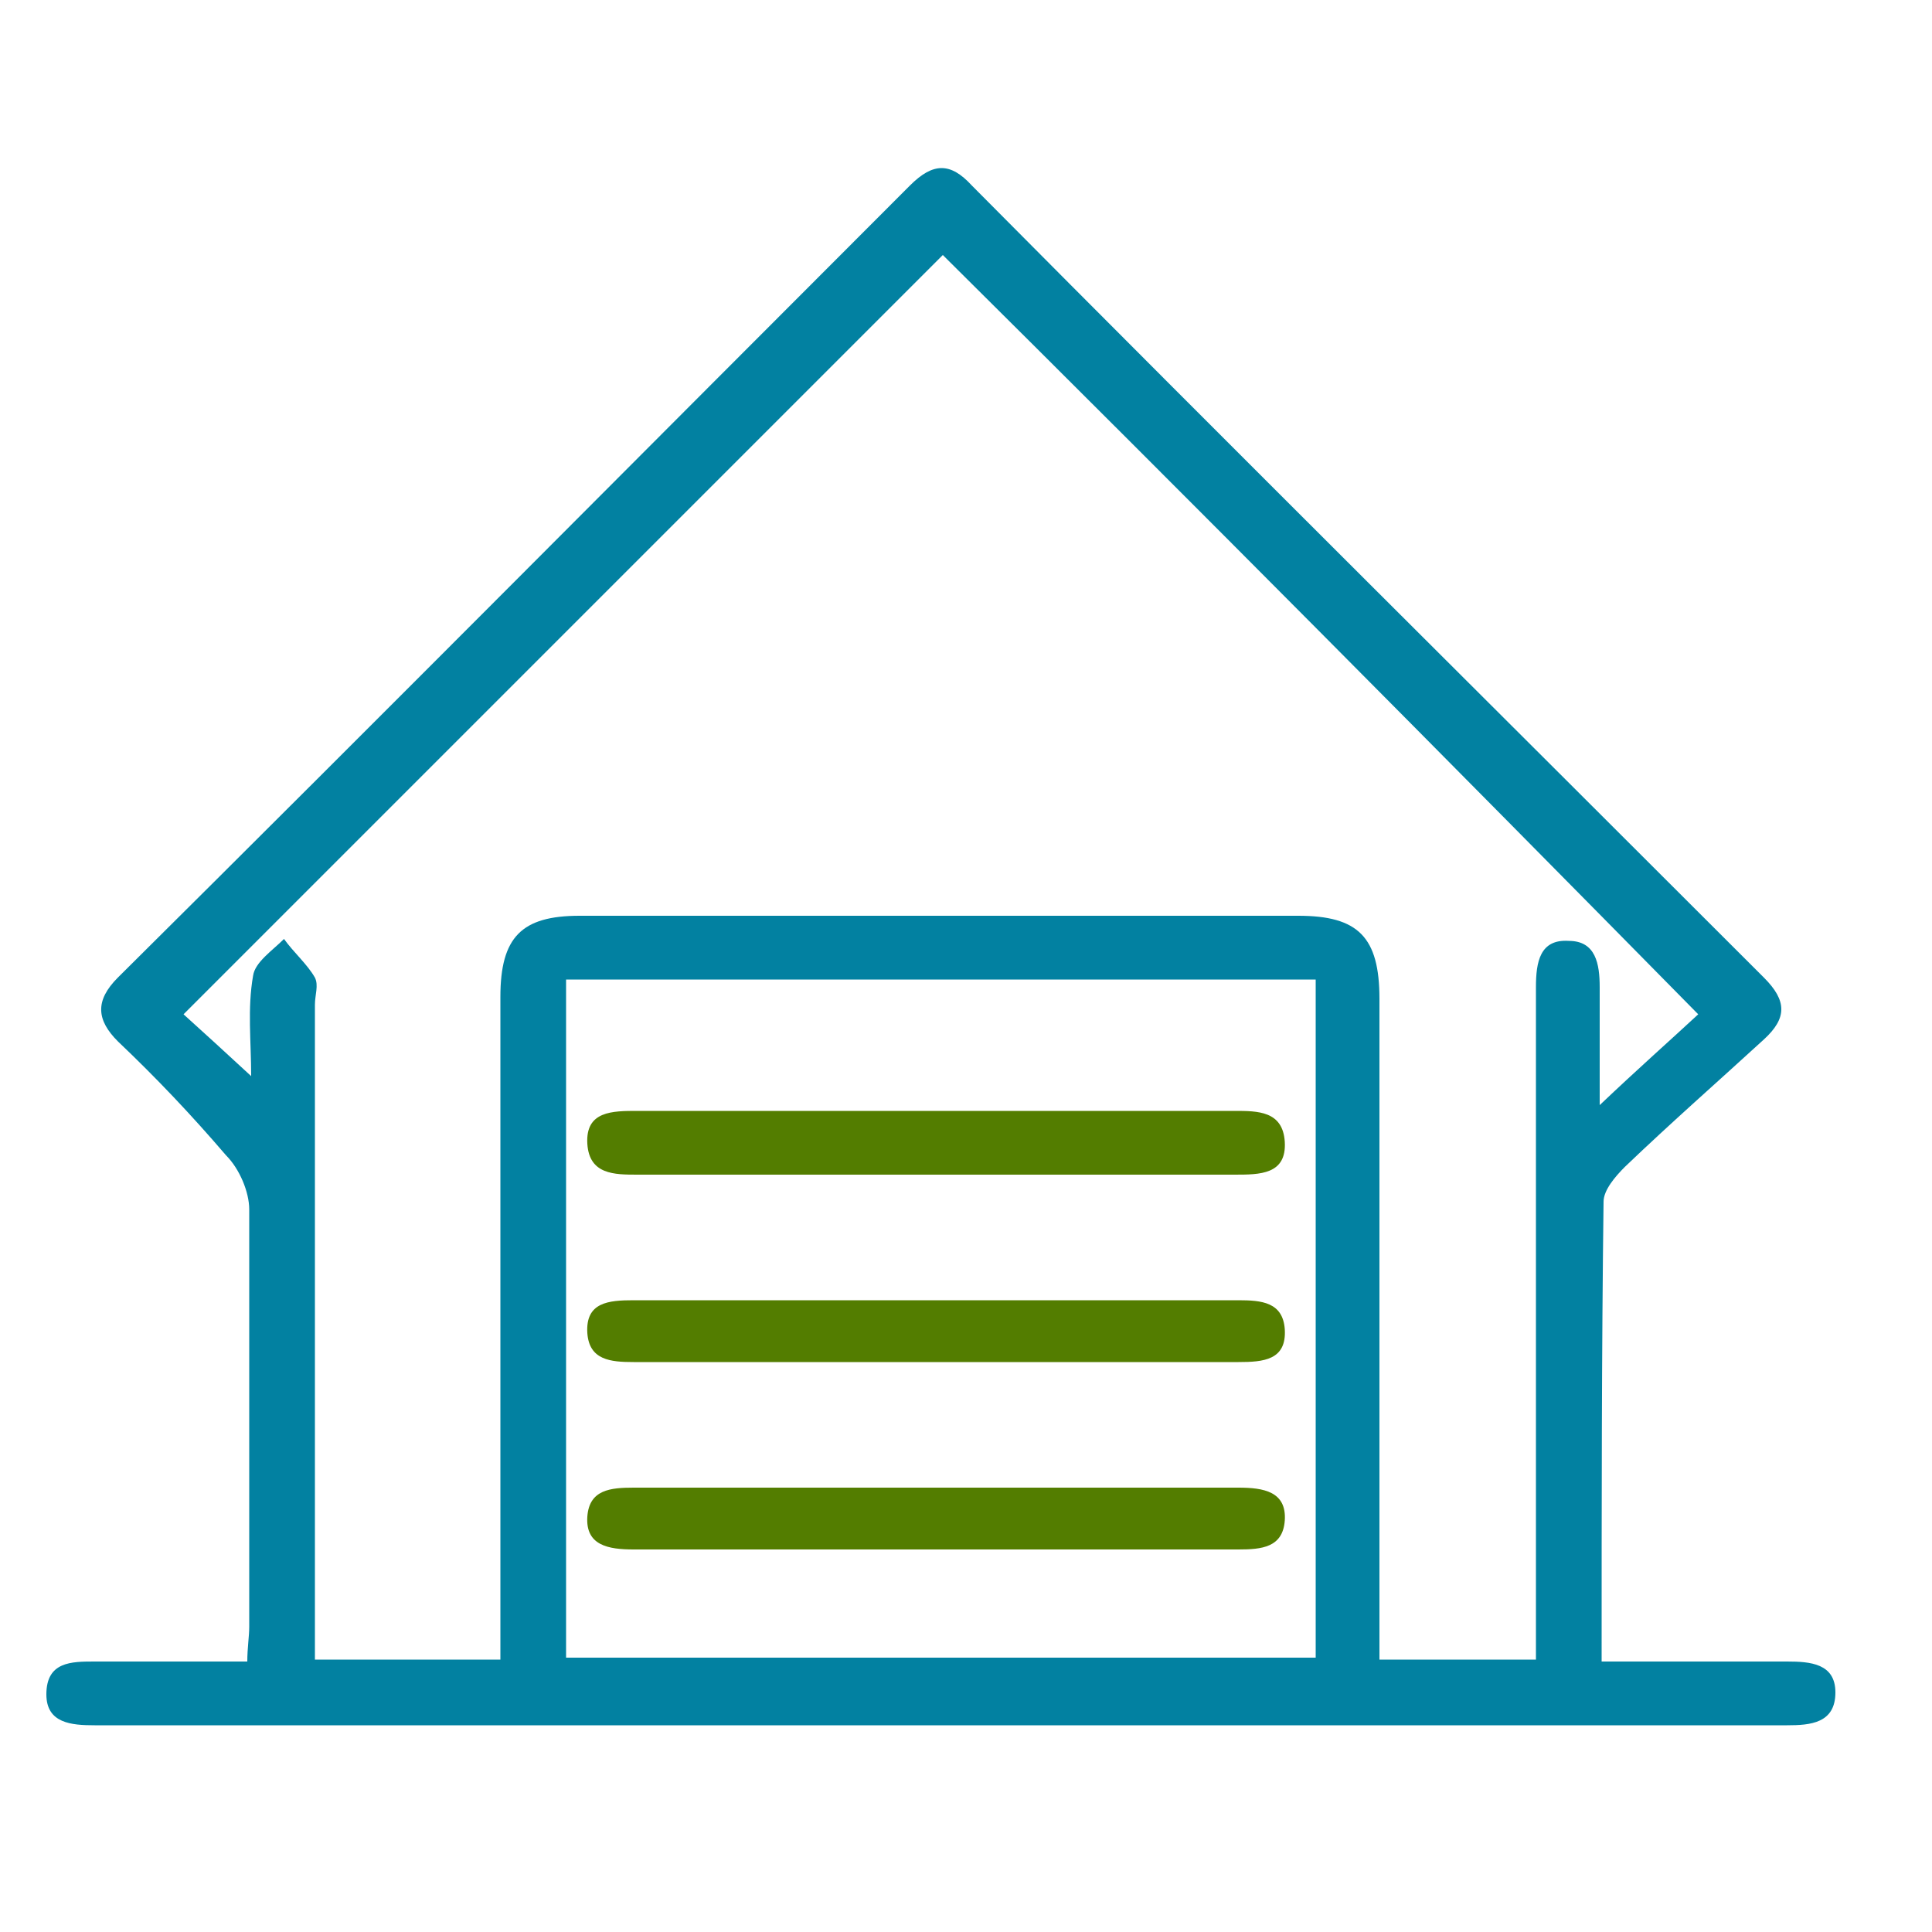 <?xml version="1.0" encoding="utf-8"?>
<!-- Generator: Adobe Illustrator 23.0.0, SVG Export Plug-In . SVG Version: 6.00 Build 0)  -->
<svg version="1.1" id="Layer_1" xmlns="http://www.w3.org/2000/svg" xmlns:xlink="http://www.w3.org/1999/xlink" x="0px" y="0px"
	 viewBox="0 0 100 100" style="enable-background:new 0 0 100 100;" xml:space="preserve">
<style type="text/css">
	.st0{fill:none;stroke:#0281A1;stroke-width:3;stroke-miterlimit:10;}
	.st1{fill:none;stroke:#537D00;stroke-width:3;stroke-miterlimit:10;}
	.st2{fill:#0281A1;}
	.st3{fill:#537D00;}
</style>
<path class="st0" d="M-403.1,66.3c5.7,0,8.4-6.4,6.7-11.6c-5.4-17.1,10.2-25.3,20.4-20.2c11.8,5.9,12.2,25.6-5.3,28.9
	c0,0-9.9,1.8-8.7,12.1c0.7,5.8,5.9,10.8,14,7.9c11.8-5.4,24.4,5.1,18.6,19c-3.1,8.2-21.4,13.8-26.6-3.9c0,0-2.4-8.5-12.9-4.4
	C-422.3,104.4-428.4,66.2-403.1,66.3"/>
<path class="st1" d="M-380,117.7c0-4.7-3.9-8.5-8.5-8.5s-8.5,3.9-8.5,8.5c0,4.7,3.9,8.5,8.5,8.5S-380,122.3-380,117.7z"/>
<g>
	<path class="st2" d="M82.9,86c3.4,0,6.5,0,9.6,0c1.2,0,2.5,0.1,2.5,1.6c0,1.6-1.3,1.7-2.5,1.7c-29.2,0-58.4,0-87.6,0
		c-1.2,0-2.5-0.1-2.5-1.6C2.4,86,3.7,86,4.9,86c2.6,0,5.1,0,7.9,0c0-0.7,0.1-1.3,0.1-1.8c0-7.2,0-14.4,0-21.6c0-0.9-0.5-2.1-1.2-2.8
		c-1.8-2.1-3.6-4-5.6-5.9c-1.1-1.1-1.2-2.1,0-3.3c13.7-13.6,27.3-27.3,41-41c1.2-1.2,2.1-1.2,3.2,0c13.6,13.7,27.3,27.3,41,41
		c1.2,1.2,1.2,2.1,0,3.2c-2.4,2.2-4.8,4.3-7.2,6.6c-0.5,0.5-1.1,1.2-1.1,1.8C82.9,70,82.9,77.9,82.9,86z M25.9,85.9c0-1,0-1.7,0-2.4
		c0-10.6,0-21.3,0-31.9c0-3.1,1.1-4.2,4.1-4.2c12.4,0,24.8,0,37.2,0c3.1,0,4.2,1.1,4.2,4.3c0,10.7,0,21.4,0,32.1c0,0.7,0,1.4,0,2.1
		c2.9,0,5.4,0,8.1,0c0-0.8,0-1.6,0-2.3c0-10.8,0-21.7,0-32.5c0-1.3,0.2-2.5,1.7-2.4c1.4,0,1.6,1.2,1.6,2.4c0,1.9,0,3.7,0,6.1
		c2-1.9,3.7-3.4,5.1-4.7C74.8,39.2,61.7,26,48.8,13.2c-13,13-26.2,26.2-39.3,39.3c1,0.9,2.2,2,3.5,3.2c0-1.8-0.2-3.5,0.1-5.2
		c0.1-0.7,1-1.3,1.6-1.9c0.5,0.7,1.2,1.3,1.6,2c0.2,0.4,0,0.9,0,1.4c0,10.6,0,21.1,0,31.7c0,0.7,0,1.4,0,2.2
		C19.5,85.9,22.6,85.9,25.9,85.9z M29.3,85.8c13.1,0,26,0,38.8,0c0-11.8,0-23.5,0-35.1c-13,0-25.9,0-38.8,0
		C29.3,62.4,29.3,74.1,29.3,85.8z"/>
	<path class="st3" d="M48.7,57.5c5.1,0,10.2,0,15.2,0c1.2,0,2.5,0,2.6,1.6c0.1,1.7-1.3,1.7-2.6,1.7c-10.3,0-20.6,0-30.9,0
		c-1.2,0-2.5,0-2.6-1.6c-0.1-1.7,1.3-1.7,2.6-1.7C38.3,57.5,43.5,57.5,48.7,57.5z"/>
	<path class="st3" d="M48.7,67.3c5.1,0,10.3,0,15.4,0c1.2,0,2.3,0.1,2.4,1.5c0.1,1.6-1.1,1.7-2.4,1.7c-10.4,0-20.8,0-31.3,0
		c-1.2,0-2.3-0.1-2.4-1.5c-0.1-1.6,1.1-1.7,2.4-1.7C38.2,67.3,43.4,67.3,48.7,67.3z"/>
	<path class="st3" d="M48.5,77c5.2,0,10.4,0,15.6,0c1.3,0,2.5,0.2,2.4,1.7c-0.1,1.4-1.2,1.5-2.4,1.5c-10.4,0-20.8,0-31.3,0
		c-1.3,0-2.5-0.2-2.4-1.7c0.1-1.4,1.2-1.5,2.4-1.5C38.1,77,43.3,77,48.5,77z"/>
</g>
</svg>
